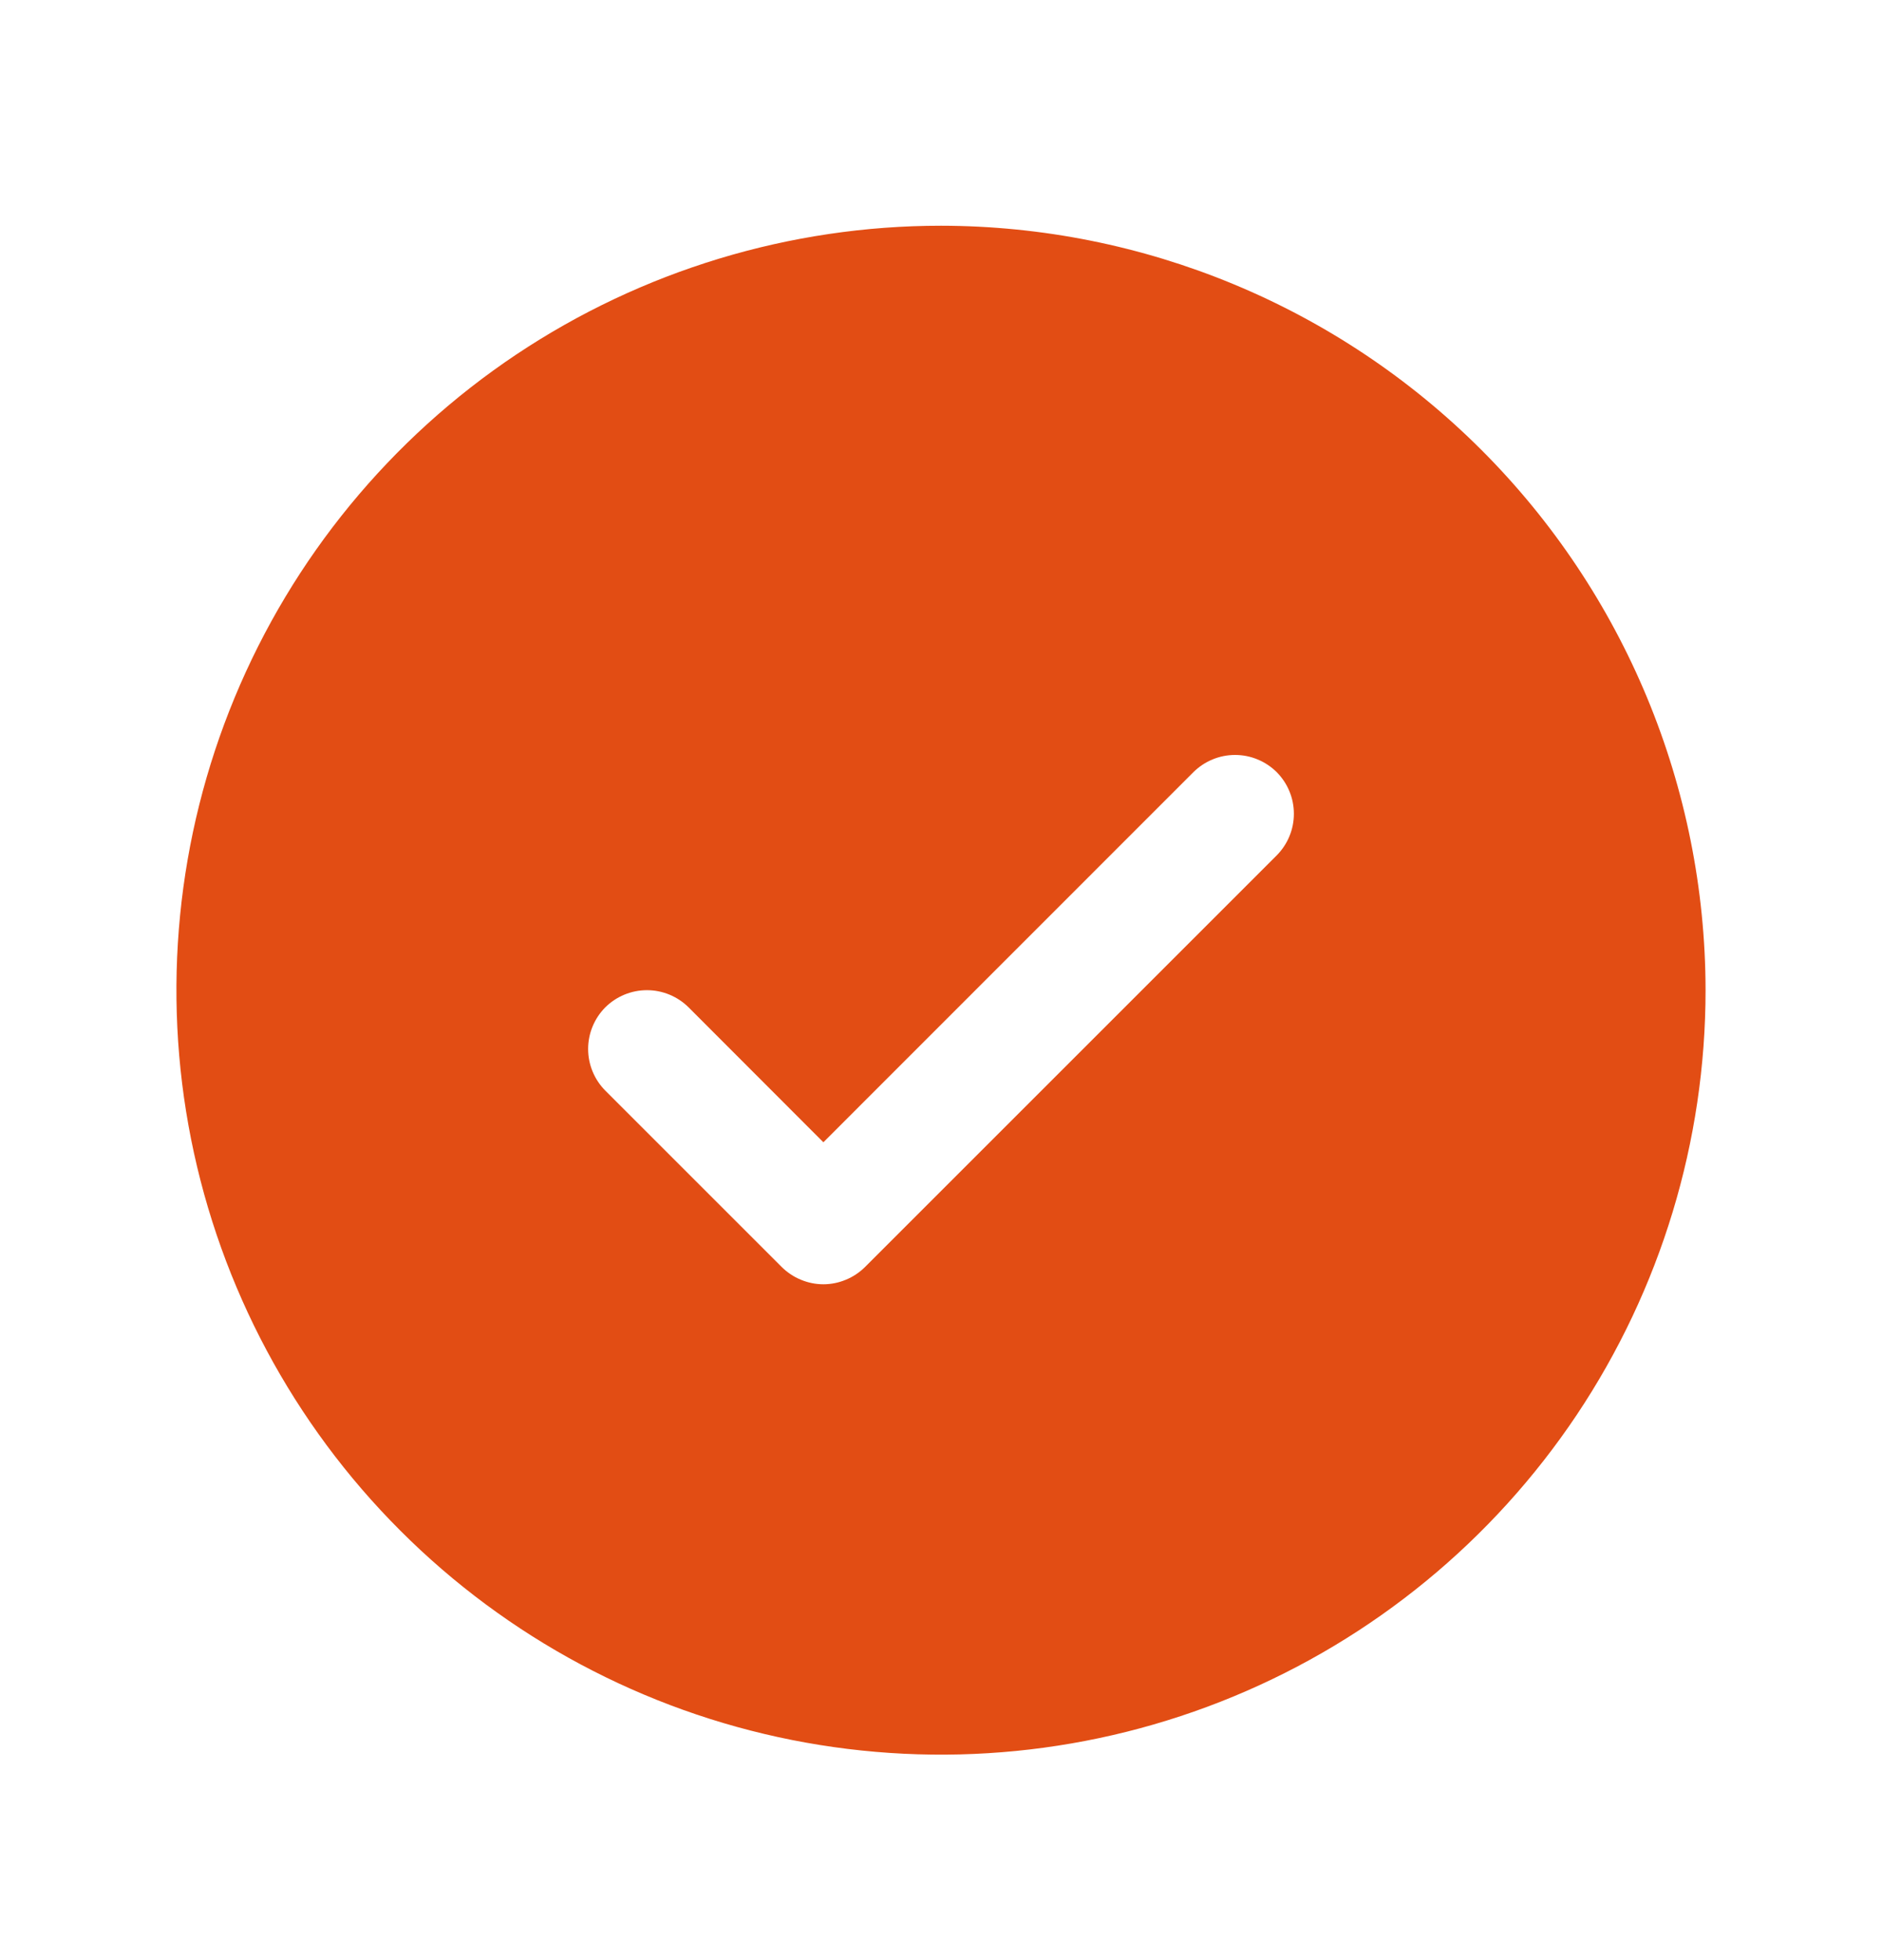 <svg width="24" height="25" viewBox="0 0 24 25" fill="none" xmlns="http://www.w3.org/2000/svg">
  <path
    d="M12 2.879C10.072 2.879 8.187 3.451 6.583 4.522C4.98 5.594 3.73 7.116 2.992 8.898C2.254 10.679 2.061 12.64 2.437 14.531C2.814 16.422 3.742 18.16 5.106 19.523C6.469 20.887 8.207 21.816 10.098 22.192C11.989 22.568 13.95 22.375 15.731 21.637C17.513 20.899 19.035 19.649 20.107 18.046C21.178 16.442 21.75 14.557 21.75 12.629C21.747 10.044 20.719 7.566 18.891 5.738C17.063 3.91 14.585 2.882 12 2.879ZM16.281 10.91L11.031 16.16C10.961 16.229 10.878 16.285 10.787 16.322C10.696 16.36 10.599 16.38 10.5 16.38C10.401 16.38 10.304 16.36 10.213 16.322C10.122 16.285 10.039 16.229 9.969 16.16L7.719 13.91C7.579 13.769 7.5 13.578 7.5 13.379C7.5 13.18 7.579 12.989 7.719 12.848C7.86 12.708 8.051 12.629 8.25 12.629C8.449 12.629 8.64 12.708 8.781 12.848L10.5 14.569L15.219 9.848C15.289 9.779 15.372 9.723 15.463 9.686C15.554 9.648 15.652 9.629 15.75 9.629C15.849 9.629 15.946 9.648 16.037 9.686C16.128 9.723 16.211 9.779 16.281 9.848C16.35 9.918 16.406 10.001 16.443 10.092C16.481 10.183 16.5 10.28 16.5 10.379C16.5 10.478 16.481 10.575 16.443 10.666C16.406 10.757 16.35 10.84 16.281 10.91Z"
    fill="#E24D14" />
</svg>